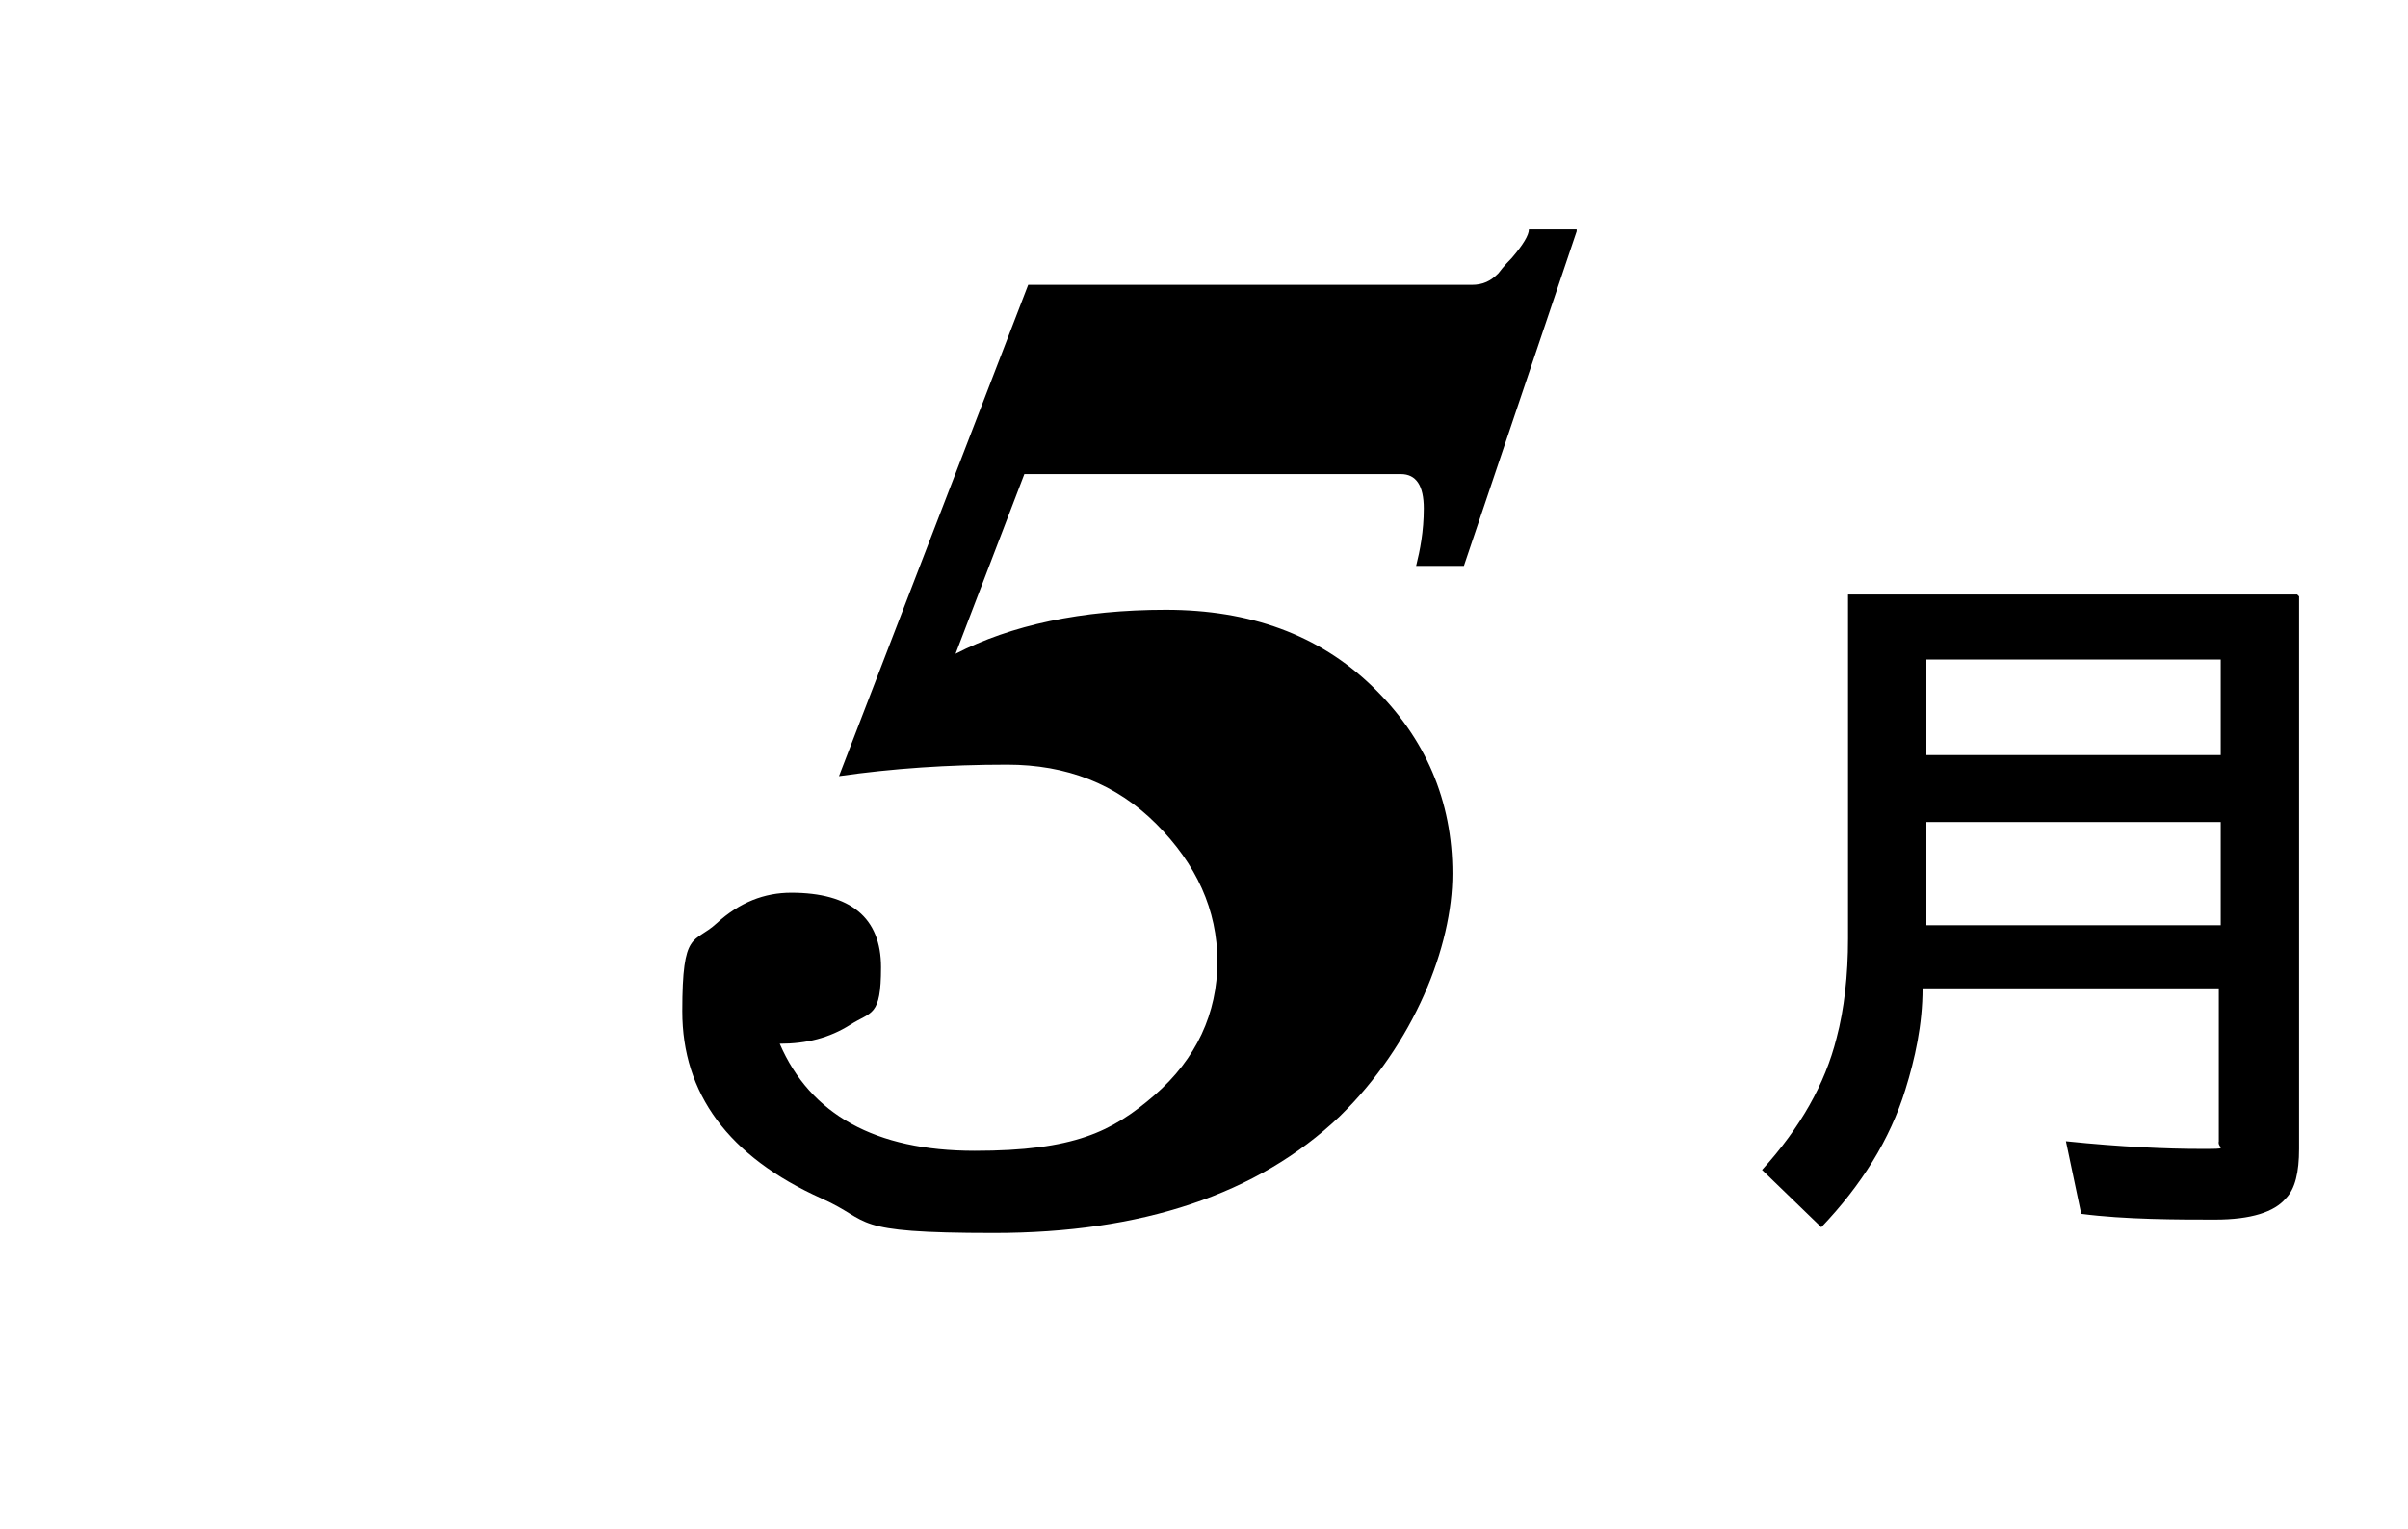 <?xml version="1.0" encoding="UTF-8"?>
<svg id="_レイヤー_2" xmlns="http://www.w3.org/2000/svg" version="1.1" viewBox="0 0 126 80">
  <!-- Generator: Adobe Illustrator 29.5.1, SVG Export Plug-In . SVG Version: 2.1.0 Build 141)  -->
  <g id="_レイヤー_2-2">
    <path d="M82.5,12.1l-5.9,17.5h-2.5c.2-.8.4-1.8.4-3s-.4-1.8-1.2-1.8h-19.7l-3.6,9.4c2.9-1.5,6.6-2.3,11-2.3s8,1.3,10.8,4,4.2,6,4.2,9.8-2,8.9-5.9,12.7c-4.3,4.1-10.4,6.1-18.1,6.1s-6.3-.6-9-1.8c-4.9-2.2-7.3-5.5-7.3-9.8s.6-3.5,1.8-4.6,2.5-1.6,3.9-1.6c3.1,0,4.7,1.3,4.7,3.9s-.5,2.3-1.6,3-2.3,1-3.7,1c1.6,3.7,5,5.6,10.2,5.6s7.2-1,9.4-2.9,3.3-4.3,3.3-7-1.1-5.1-3.2-7.2-4.7-3.1-7.8-3.1-6,.2-8.8.6l9.9-25.7h23.2c.6,0,1-.2,1.4-.6.3-.4.6-.7.7-.8.6-.7.9-1.2.9-1.5h2.5Z"/>
    <path d="M120.3,31.2v28.9c0,1.2-.2,2.1-.7,2.6-.6.7-1.8,1.1-3.7,1.1s-4.7,0-7-.3l-.8-3.8c2.9.3,5.3.4,7,.4s.9,0,1-.4c0-.2,0-.4,0-.7v-7.3h-15.5c0,1.9-.4,3.7-.9,5.3-.8,2.6-2.3,5-4.4,7.2l-3.1-3c2-2.2,3.3-4.5,3.9-6.9.4-1.5.6-3.3.6-5.2v-18h23.5ZM100.8,34.5v5h15.4v-5h-15.4ZM100.8,43v5.4h15.4v-5.4h-15.4Z"/>
  </g>
</svg>